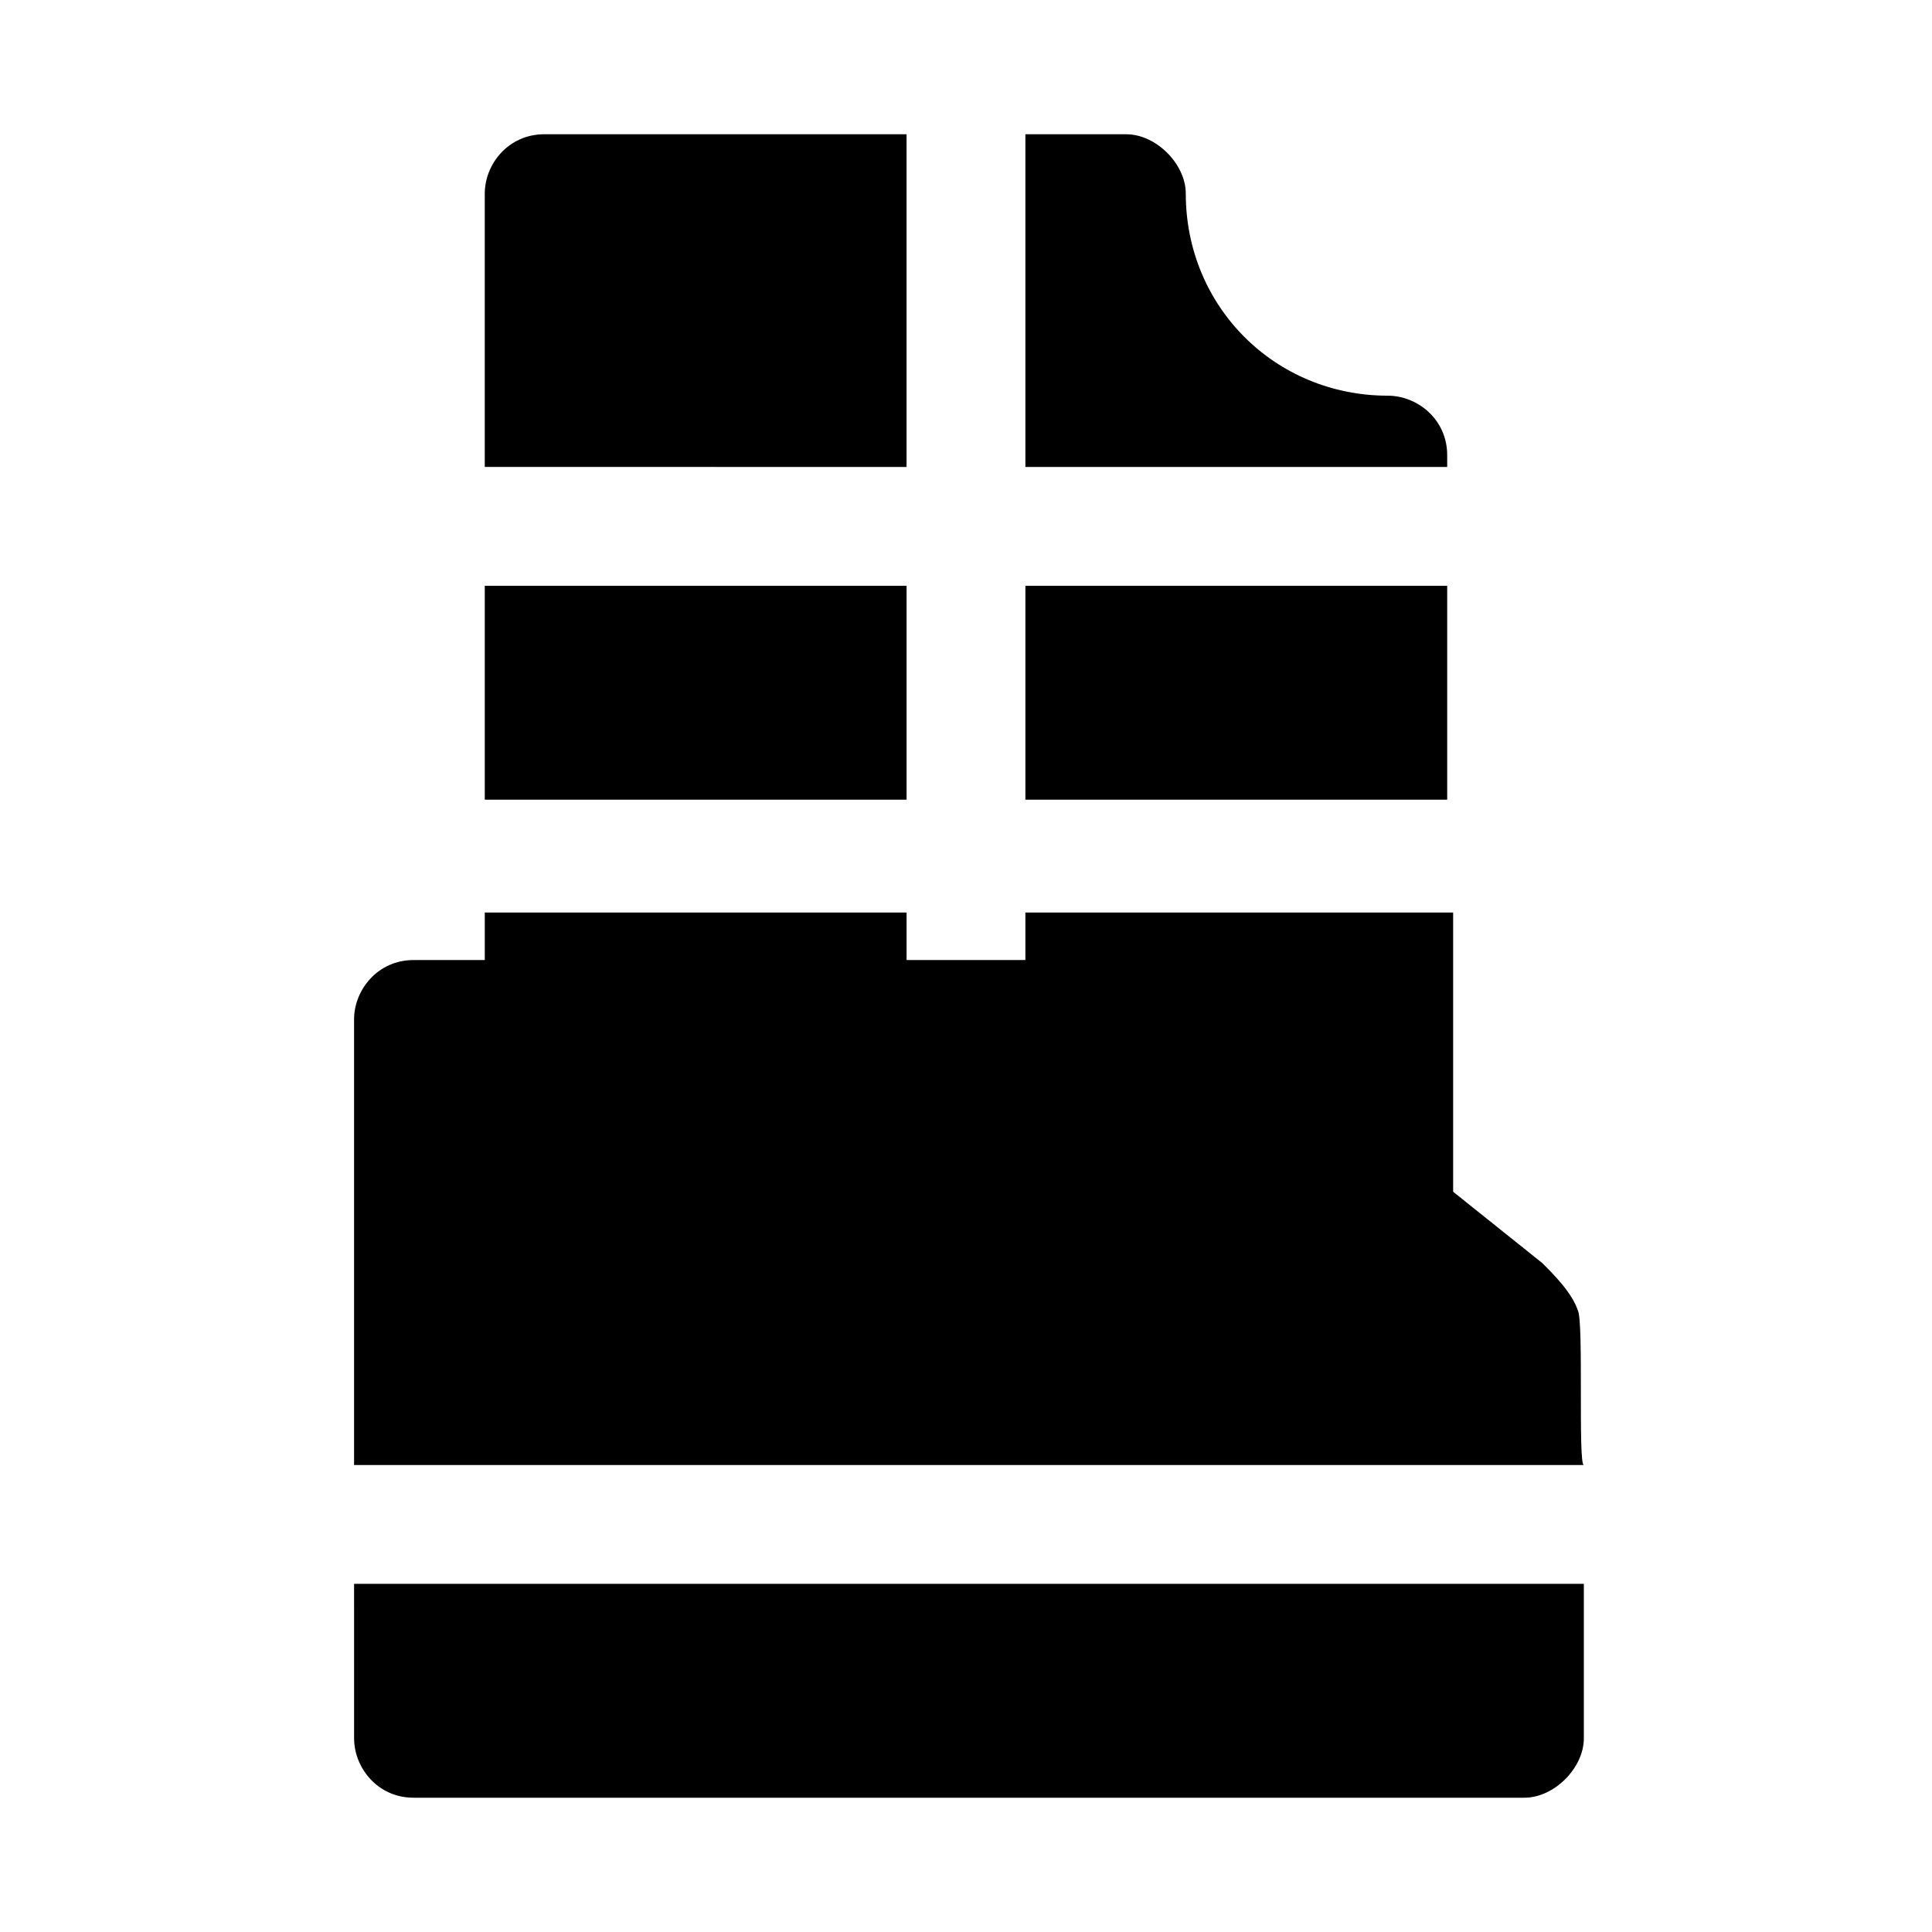 <?xml version="1.0" encoding="UTF-8"?>
<!-- The Best Svg Icon site in the world: iconSvg.co, Visit us! https://iconsvg.co -->
<svg fill="#000000" width="800px" height="800px" version="1.1" viewBox="144 144 512 512" xmlns="http://www.w3.org/2000/svg">
 <g>
  <path d="m237.84 604.67c0 7.871 6.297 15.742 15.742 15.742h294.41c7.871 0 15.742-7.871 15.742-15.742v-40.934h-325.9z"/>
  <path d="m562.16 491.31c-1.574-4.723-6.297-9.445-9.445-12.594l-23.617-18.895v-73.996h-113.36v12.594h-31.488v-12.594h-111.78v12.594l-18.895 0.004c-9.445 0-15.742 7.871-15.742 15.742v118.08h325.9c-1.574 0 0-37.789-1.574-40.938z"/>
  <path d="m272.47 299.24h111.78v56.68h-111.78z"/>
  <path d="m415.74 299.24h111.78v56.68h-111.78z"/>
  <path d="m384.25 179.58h-96.039c-9.445 0-15.742 7.871-15.742 15.742v72.422l111.78 0.004v-88.168z"/>
  <path d="m527.52 267.75v-3.148c0-9.445-7.871-15.742-15.742-15.742-29.914 0-53.531-23.617-53.531-53.531 0-7.871-7.871-15.742-15.742-15.742l-26.766-0.004v88.168h111.78z"/>
 </g>
</svg>